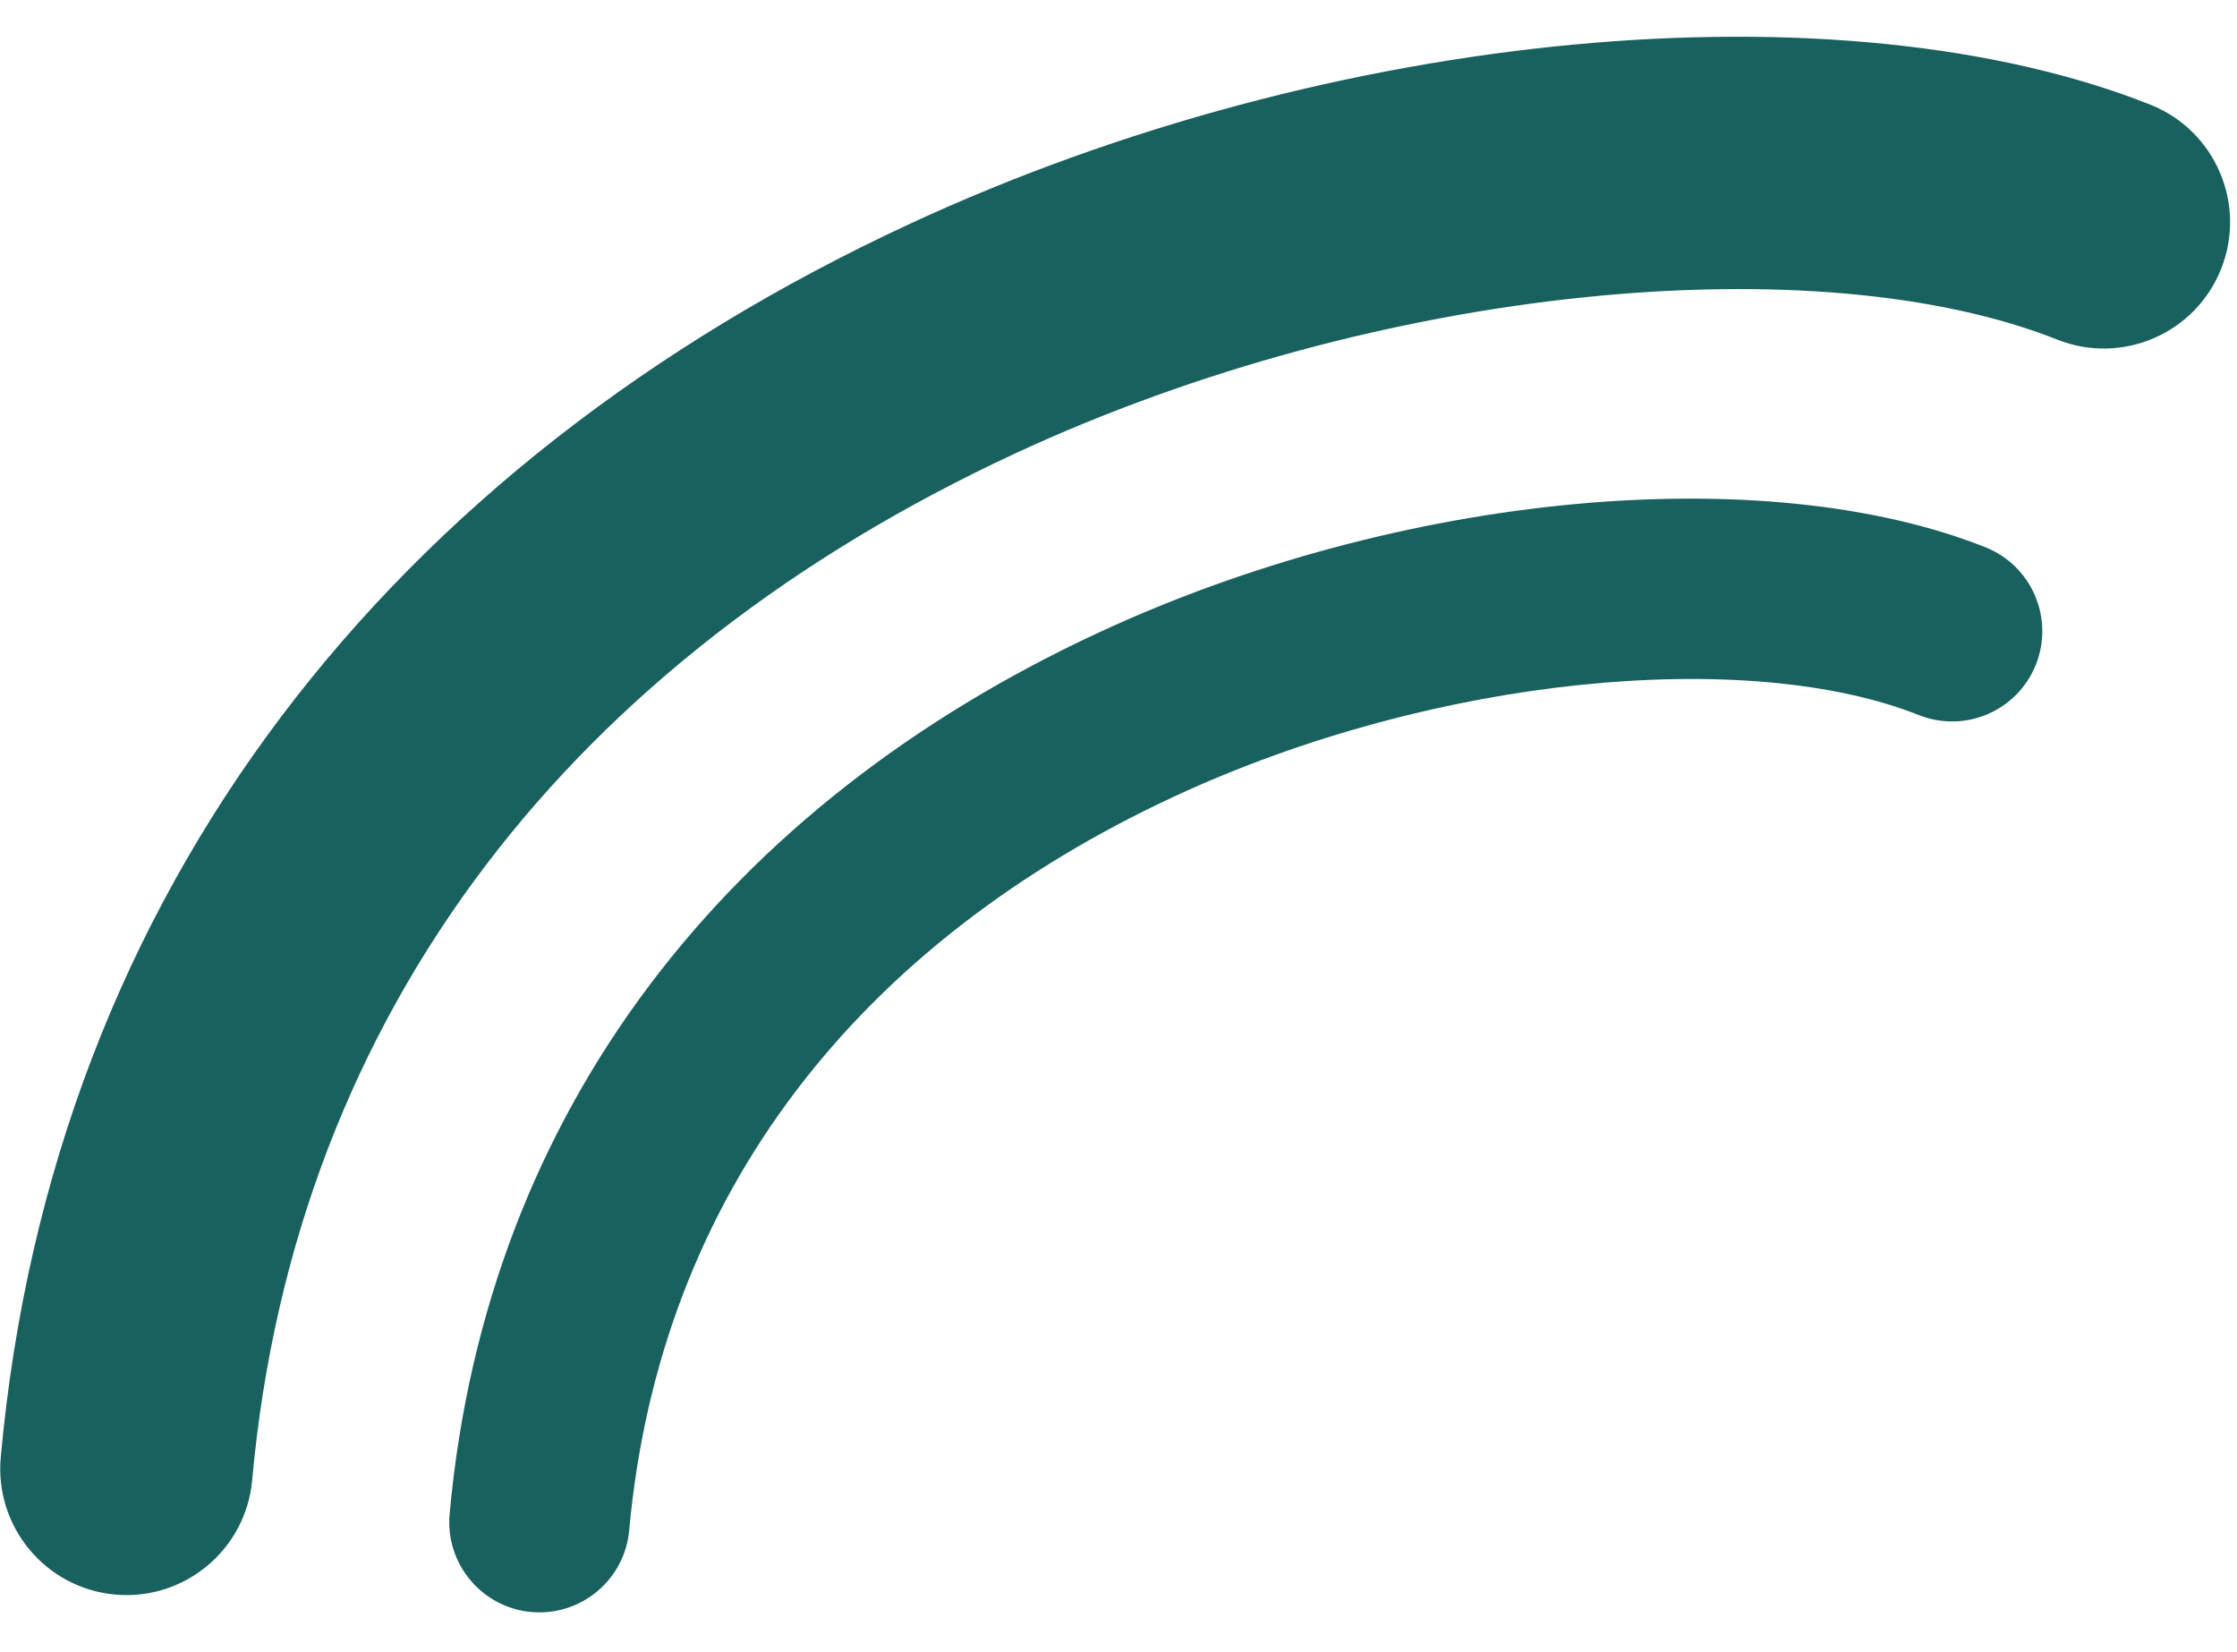 <svg xmlns="http://www.w3.org/2000/svg" xmlns:xlink="http://www.w3.org/1999/xlink" width="218" zoomAndPan="magnify" viewBox="0 0 163.5 120.75" height="161" preserveAspectRatio="xMidYMid meet" version="1.0"><defs><clipPath id="2546992462"><path d="M 0 2.684 L 163 2.684 L 163 117 L 0 117 Z M 0 2.684 " clip-rule="nonzero"/></clipPath><clipPath id="982975c31f"><path d="M 32 36 L 150 36 L 150 117.832 L 32 117.832 Z M 32 36 " clip-rule="nonzero"/></clipPath></defs><g clip-path="url(#2546992462)"><path fill="#18615e" d="M 0.055 106.5 C -0.406 111.578 3.336 116.07 8.41 116.531 C 13.484 116.992 17.969 113.25 18.43 108.172 C 21.57 73.602 42.16 48.023 74.168 33.152 C 100.934 20.719 132.941 17.898 150.367 24.82 C 155.102 26.699 160.465 24.379 162.344 19.641 C 164.223 14.902 161.906 9.535 157.172 7.652 C 134.621 -1.297 97.461 1.977 66.402 16.402 C 28.781 33.879 3.836 64.867 0.055 106.5 Z M 0.055 106.5 " fill-opacity="1" fill-rule="nonzero"/></g><g clip-path="url(#982975c31f)"><path fill="#18615e" d="M 32.863 110.637 C 32.531 114.266 35.203 117.477 38.828 117.805 C 42.453 118.133 45.66 115.461 45.988 111.832 C 48.23 87.121 62.941 68.844 85.809 58.215 C 104.934 49.328 127.797 47.316 140.246 52.258 C 143.633 53.602 147.461 51.945 148.805 48.559 C 150.145 45.172 148.492 41.336 145.109 39.992 C 129 33.594 102.449 35.934 80.262 46.246 C 53.383 58.734 35.562 80.883 32.863 110.637 Z M 32.863 110.637 " fill-opacity="1" fill-rule="nonzero"/></g></svg>